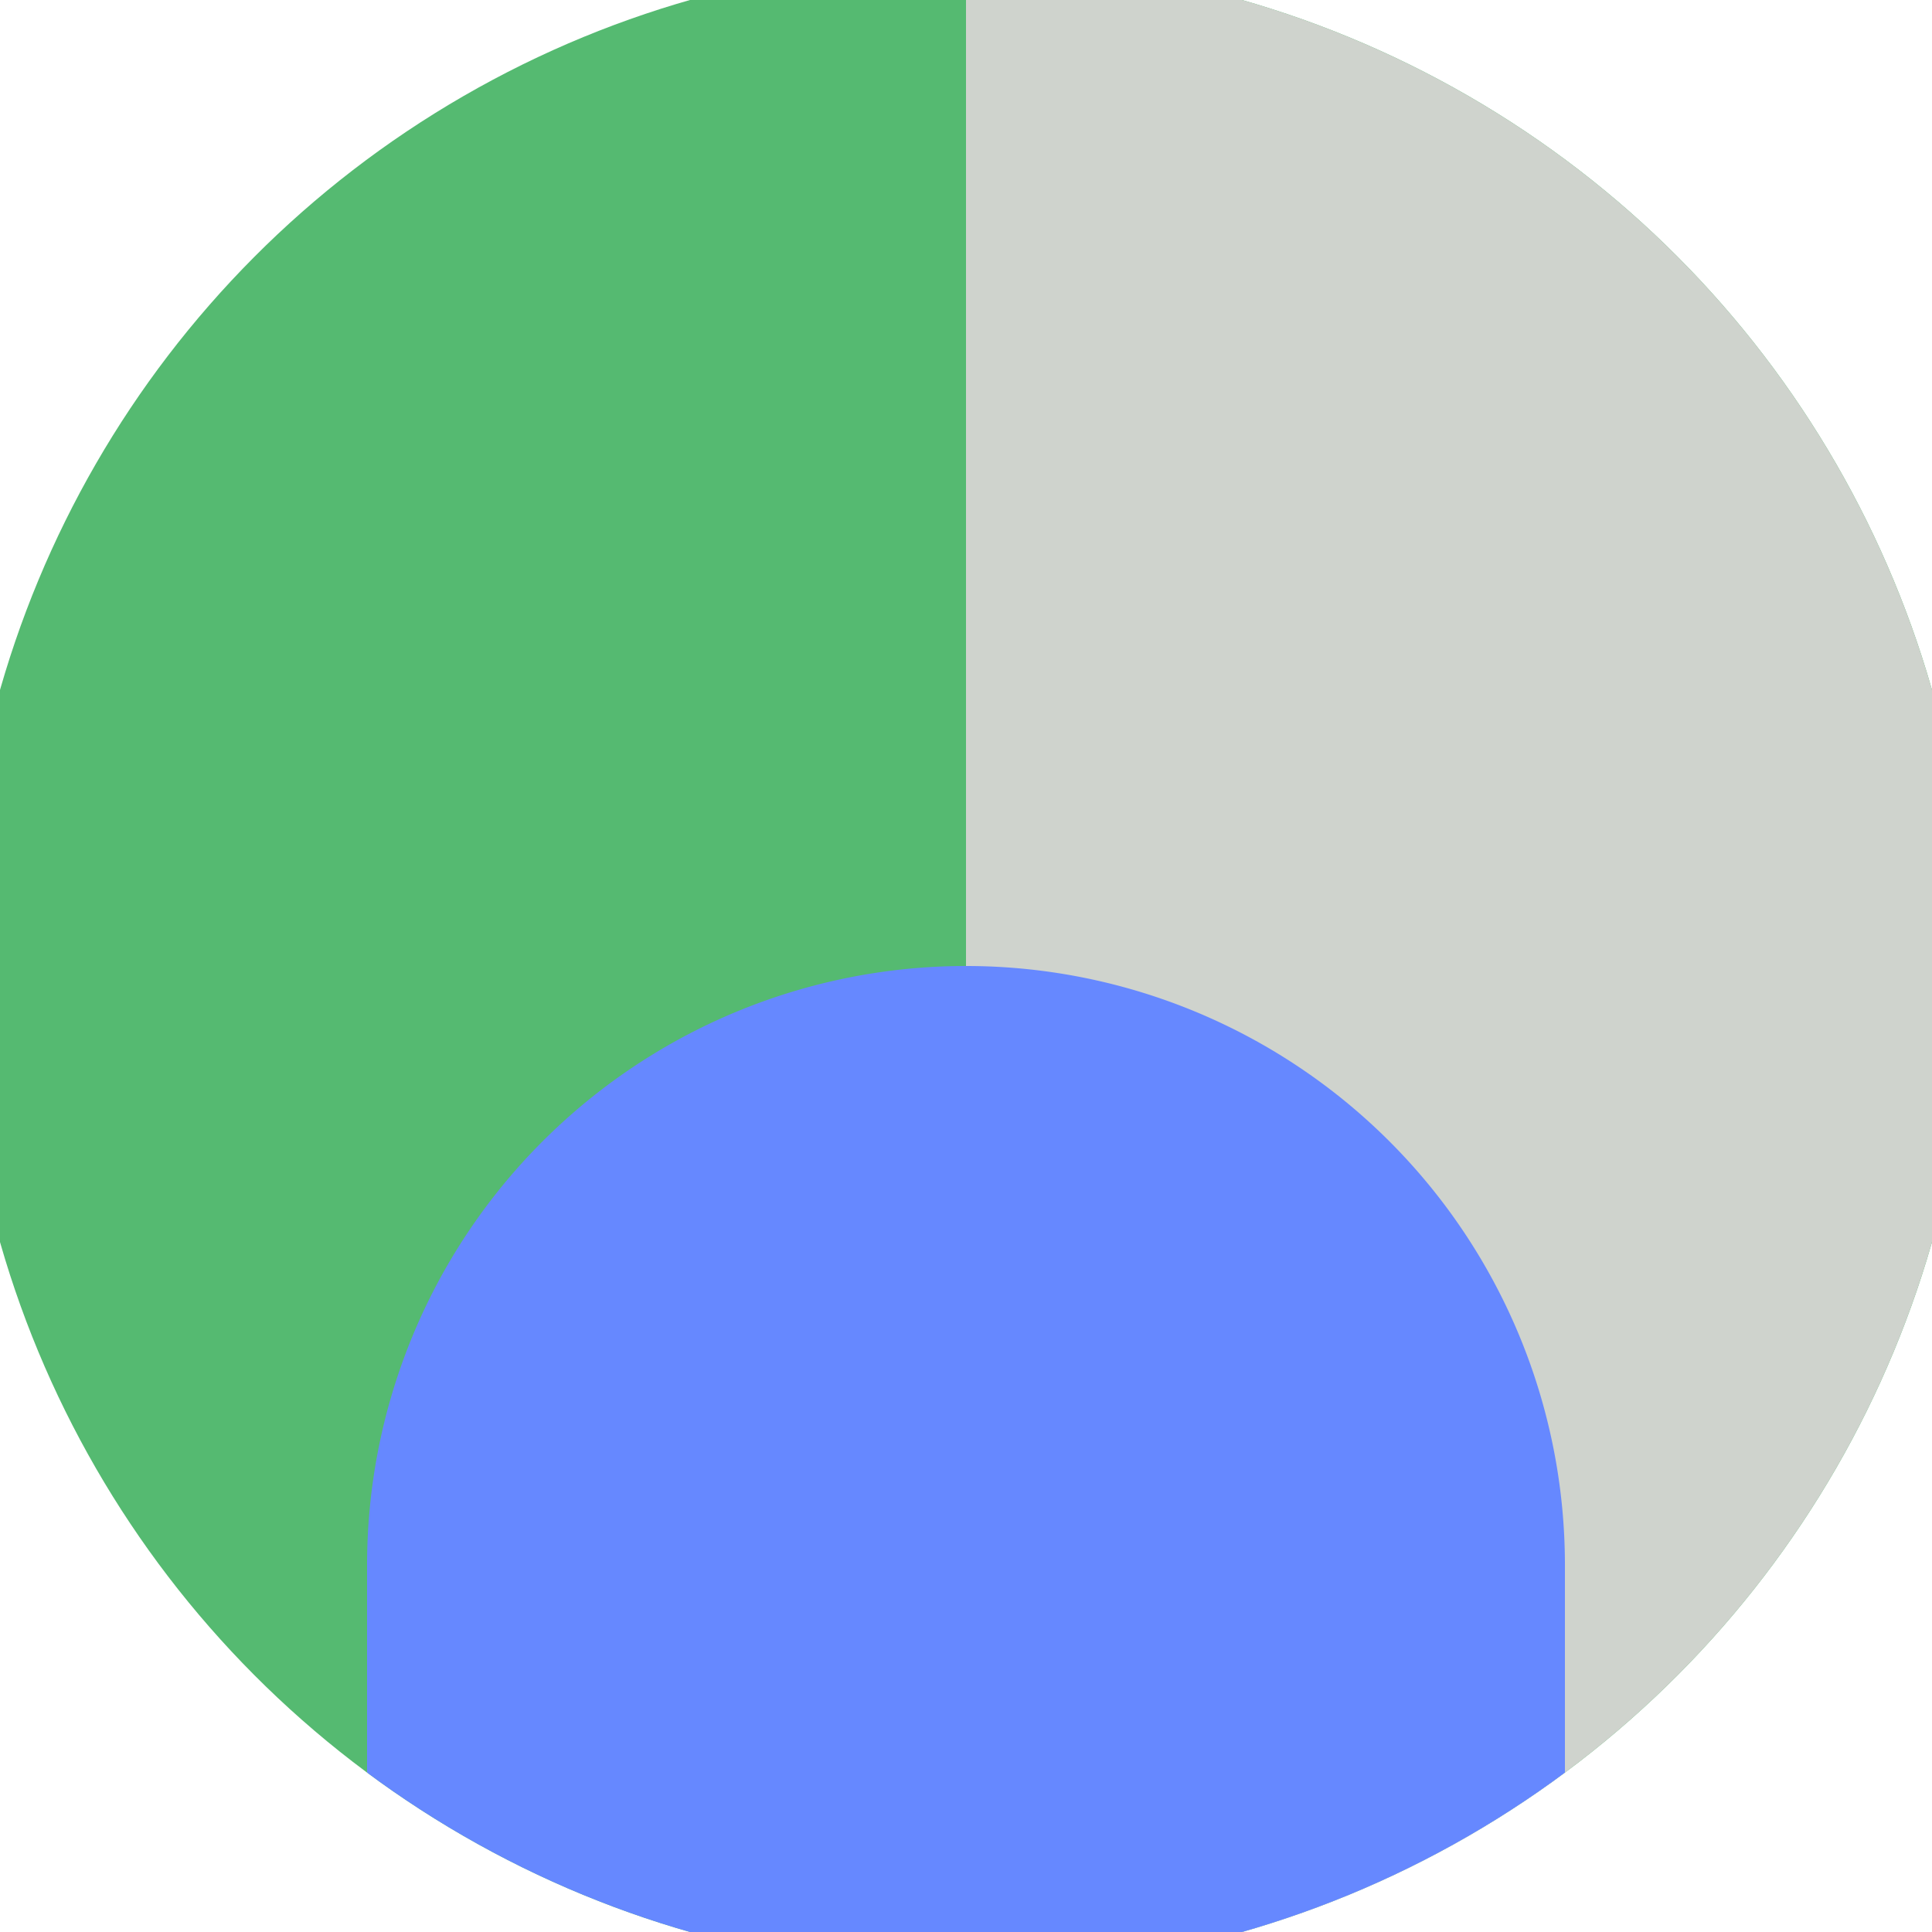 <svg xmlns="http://www.w3.org/2000/svg" width="128" height="128" viewBox="0 0 100 100" shape-rendering="geometricPrecision">
                            <defs>
                                <clipPath id="clip">
                                    <circle cx="50" cy="50" r="52" />
                                    <!--<rect x="0" y="0" width="100" height="100"/>-->
                                </clipPath>
                            </defs>
                            <g transform="rotate(180 50 50)">
                            <rect x="0" y="0" width="100" height="100" fill="#55ba71" clip-path="url(#clip)"/><path d="M 0 0 H 50 V 100 H 0 Z" fill="#cfd3cd" clip-path="url(#clip)"/><path d="M 19 19 A 31 31 0 0 0 81 19 V 0 H 19 Z" fill="#6688ff" clip-path="url(#clip)"/></g></svg>